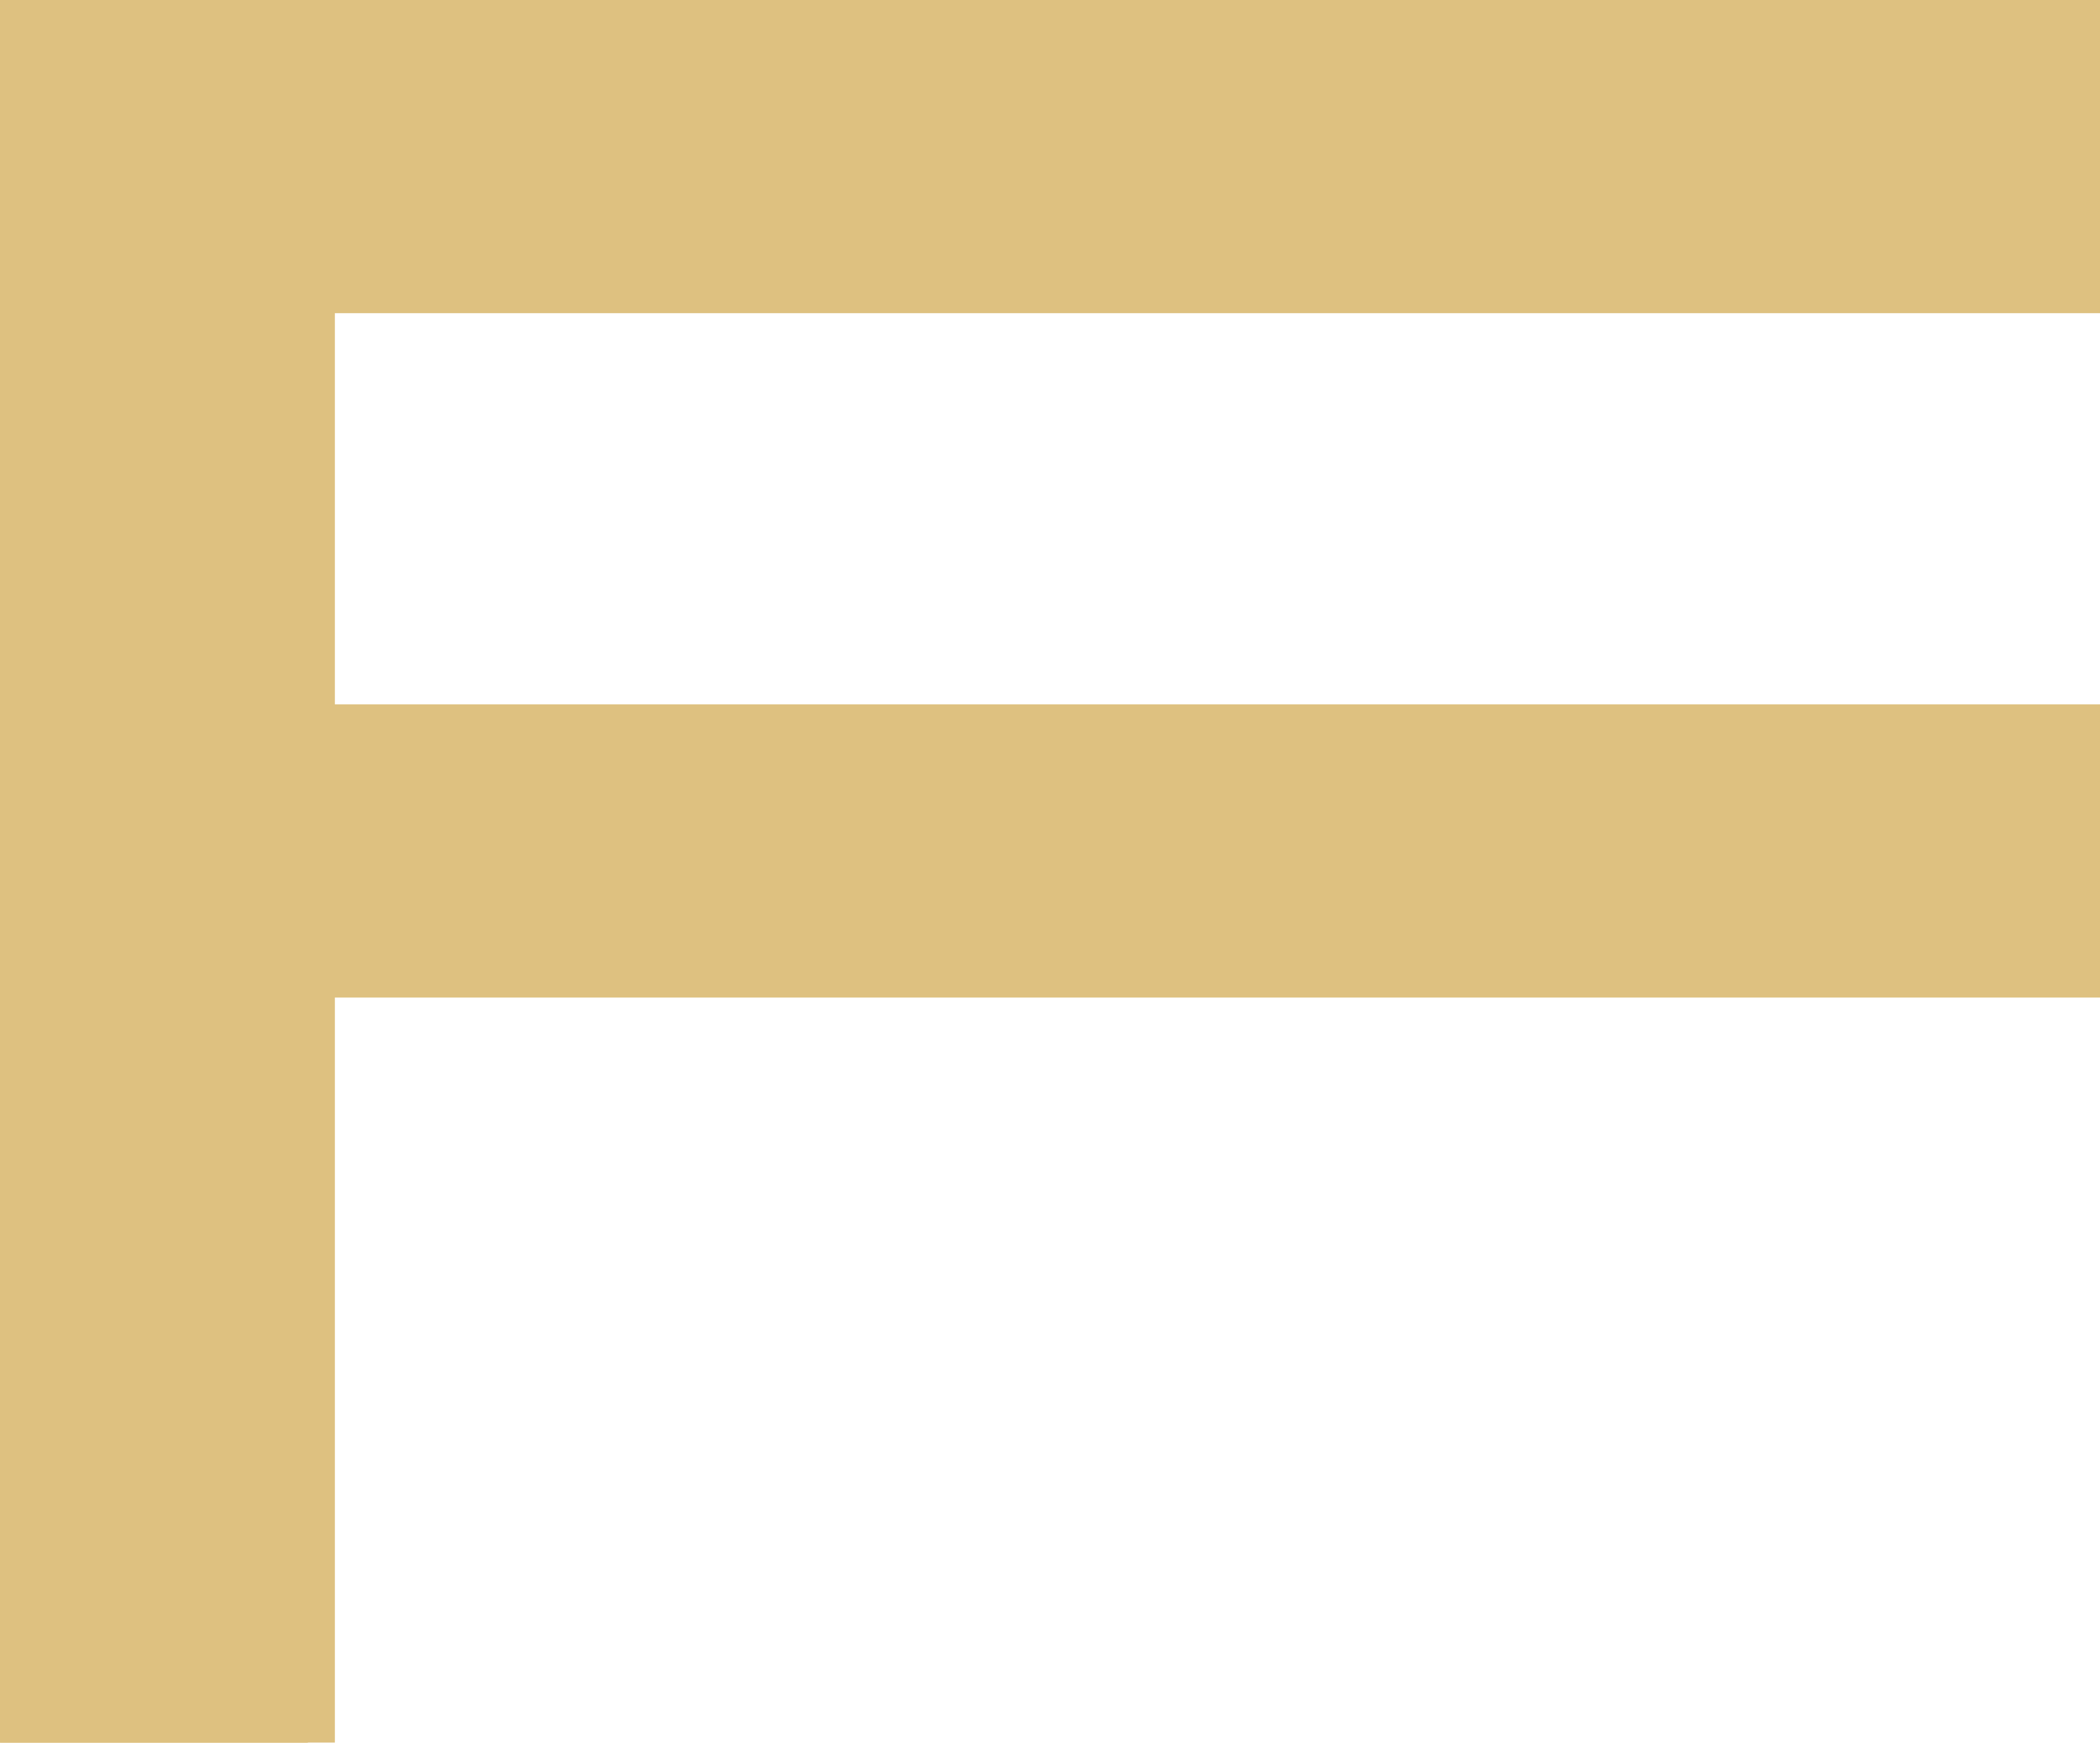 <svg xmlns="http://www.w3.org/2000/svg" width="38.82" height="32.213" viewBox="-0.071 0.235 38.82 32.213"><path d="M5.62 18.176v14.272H-.07V.235h38.82v5.29H5.62v8.23h32.824v4.42H5.62Z" fill="#dec180" stroke="#dec180" fill-rule="evenodd" data-name="Path 84"/></svg>
